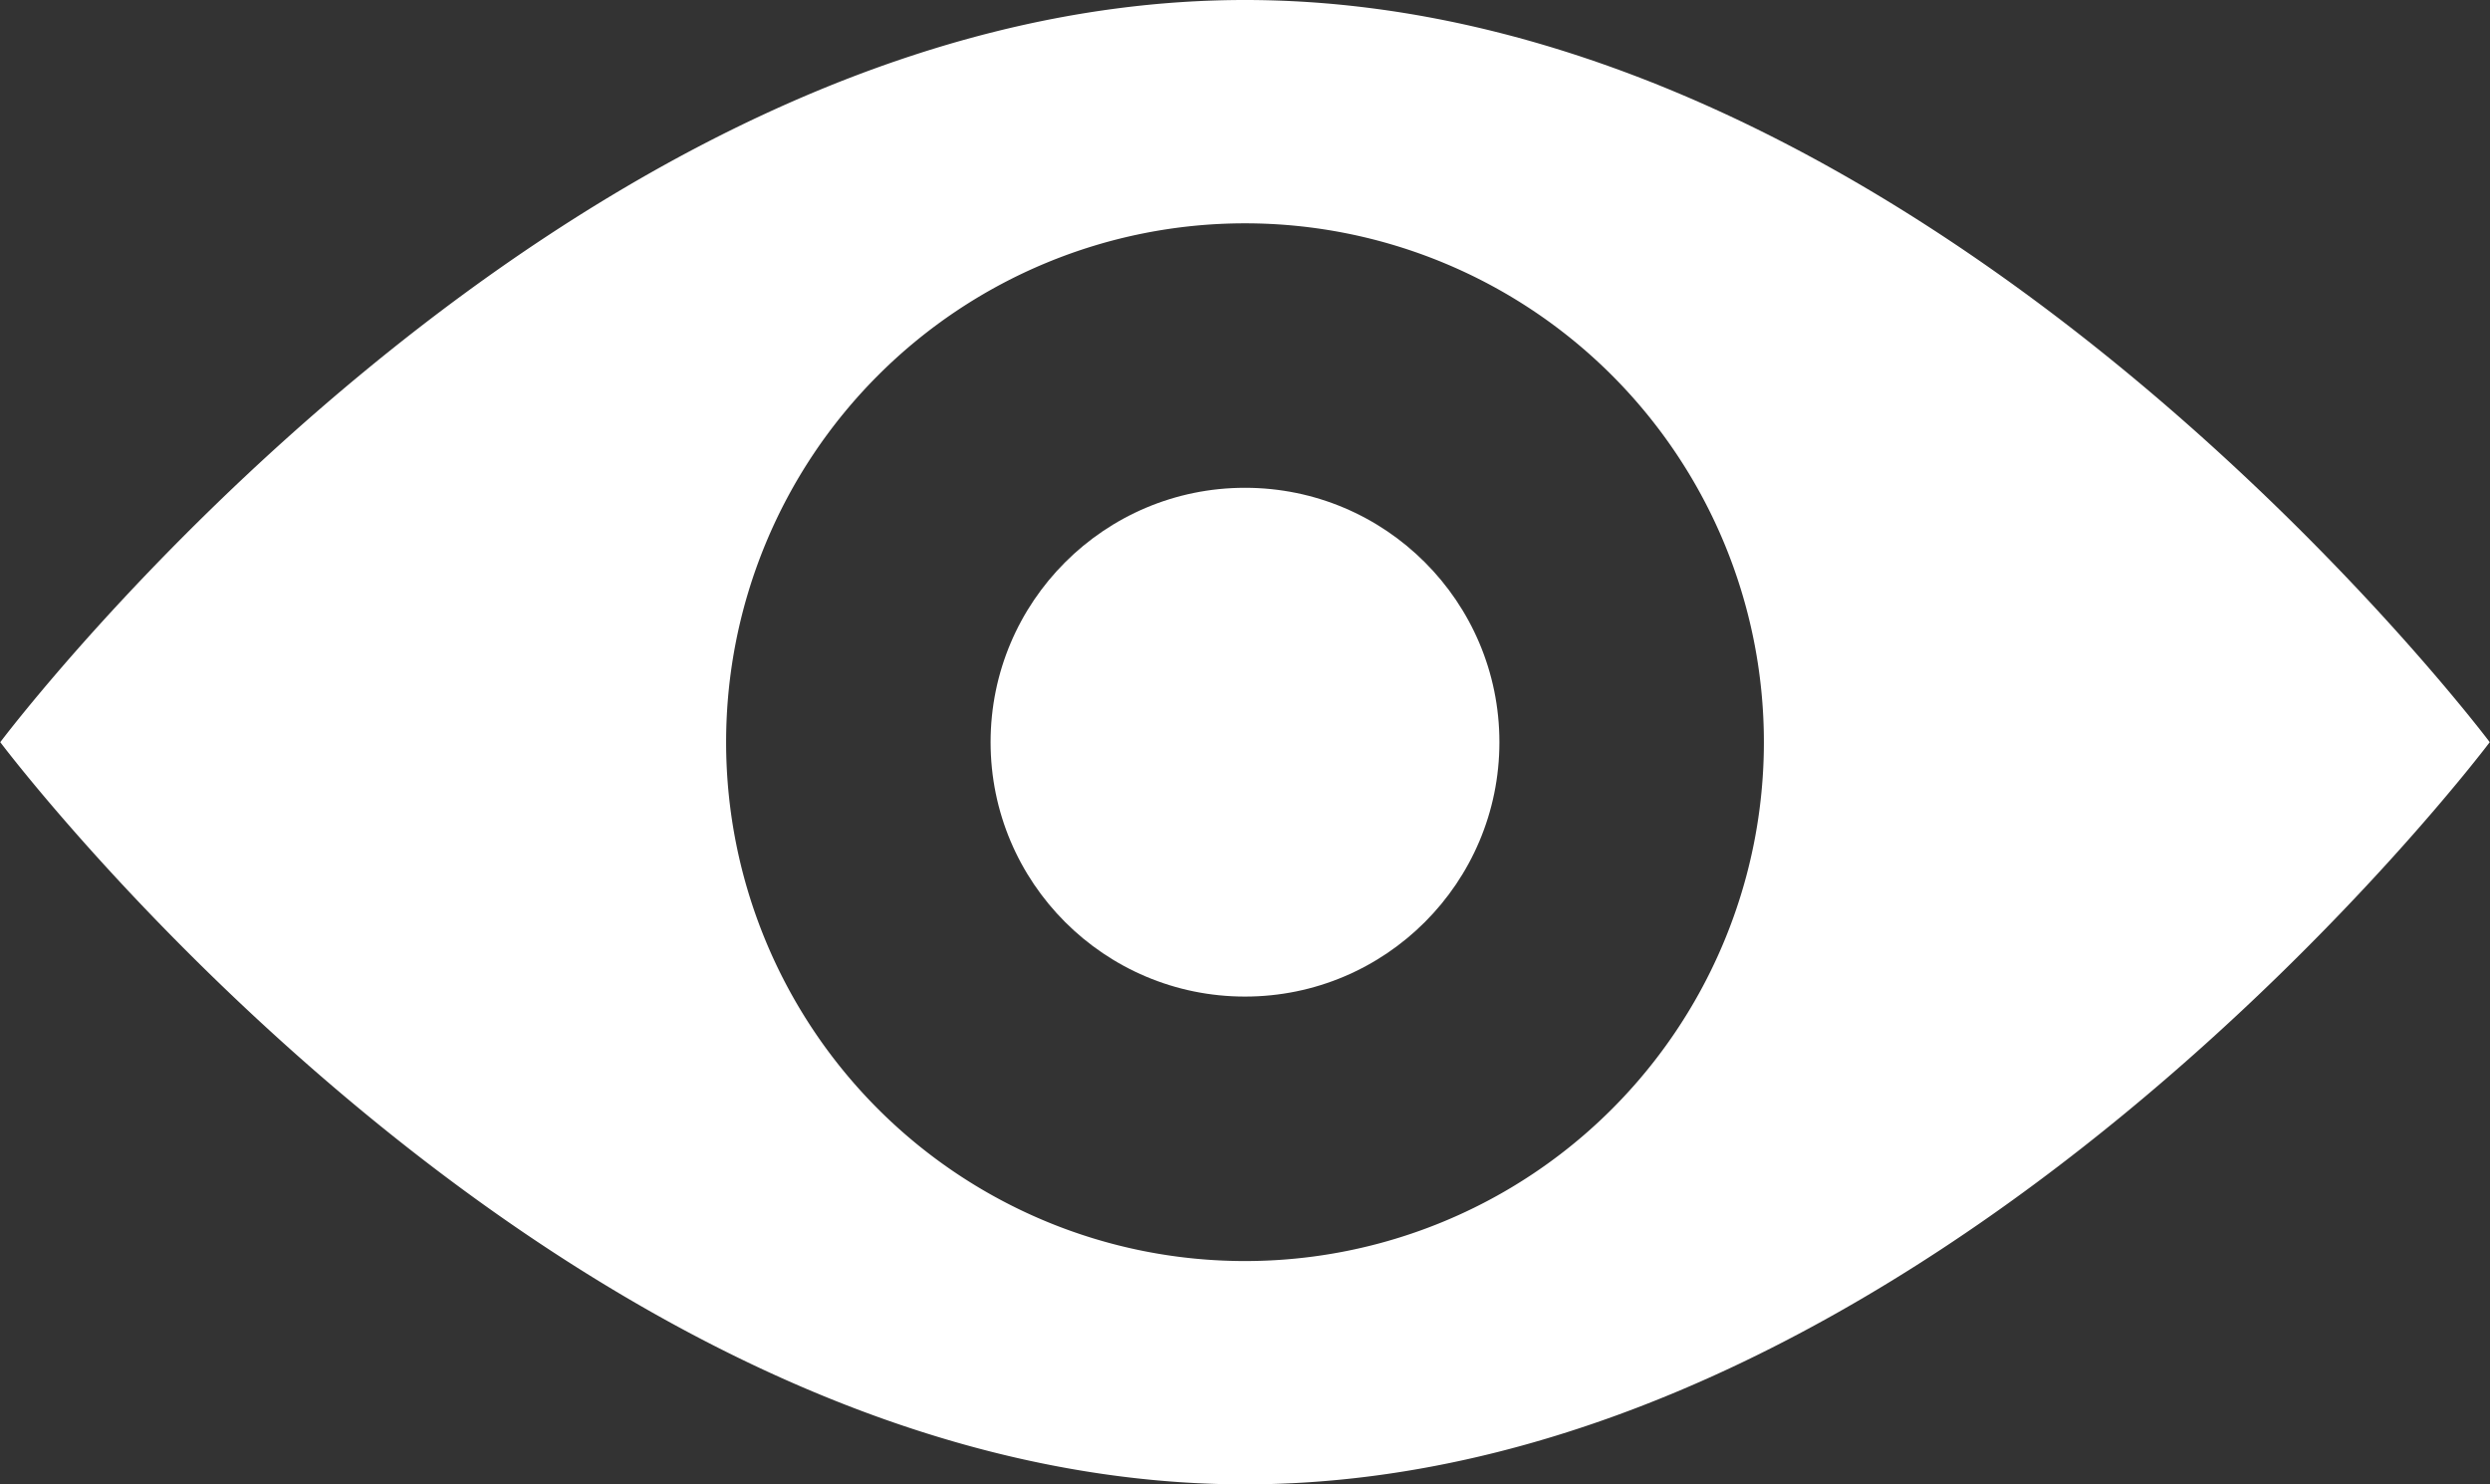 <svg id="Calque_1" data-name="Calque 1" xmlns="http://www.w3.org/2000/svg" viewBox="0 0 274.06 163.38"><rect x="0" y="0" width="274.06" height="163.38" fill="#333333" stroke="none"/><defs><style>.cls-1{fill:#fff;}</style></defs><path class="cls-1" d="M250.5,167.81c-75.68,0-137,81.69-137,81.69s61.35,81.69,137,81.69,137-81.69,137-81.69S326.18,167.81,250.5,167.81Zm0,138.8a57.11,57.11,0,1,1,57.11-57.11A57.11,57.11,0,0,1,250.5,306.61Z" transform="translate(-113.47 -167.81)"/><circle class="cls-1" cx="137.03" cy="81.69" r="28"/></svg>